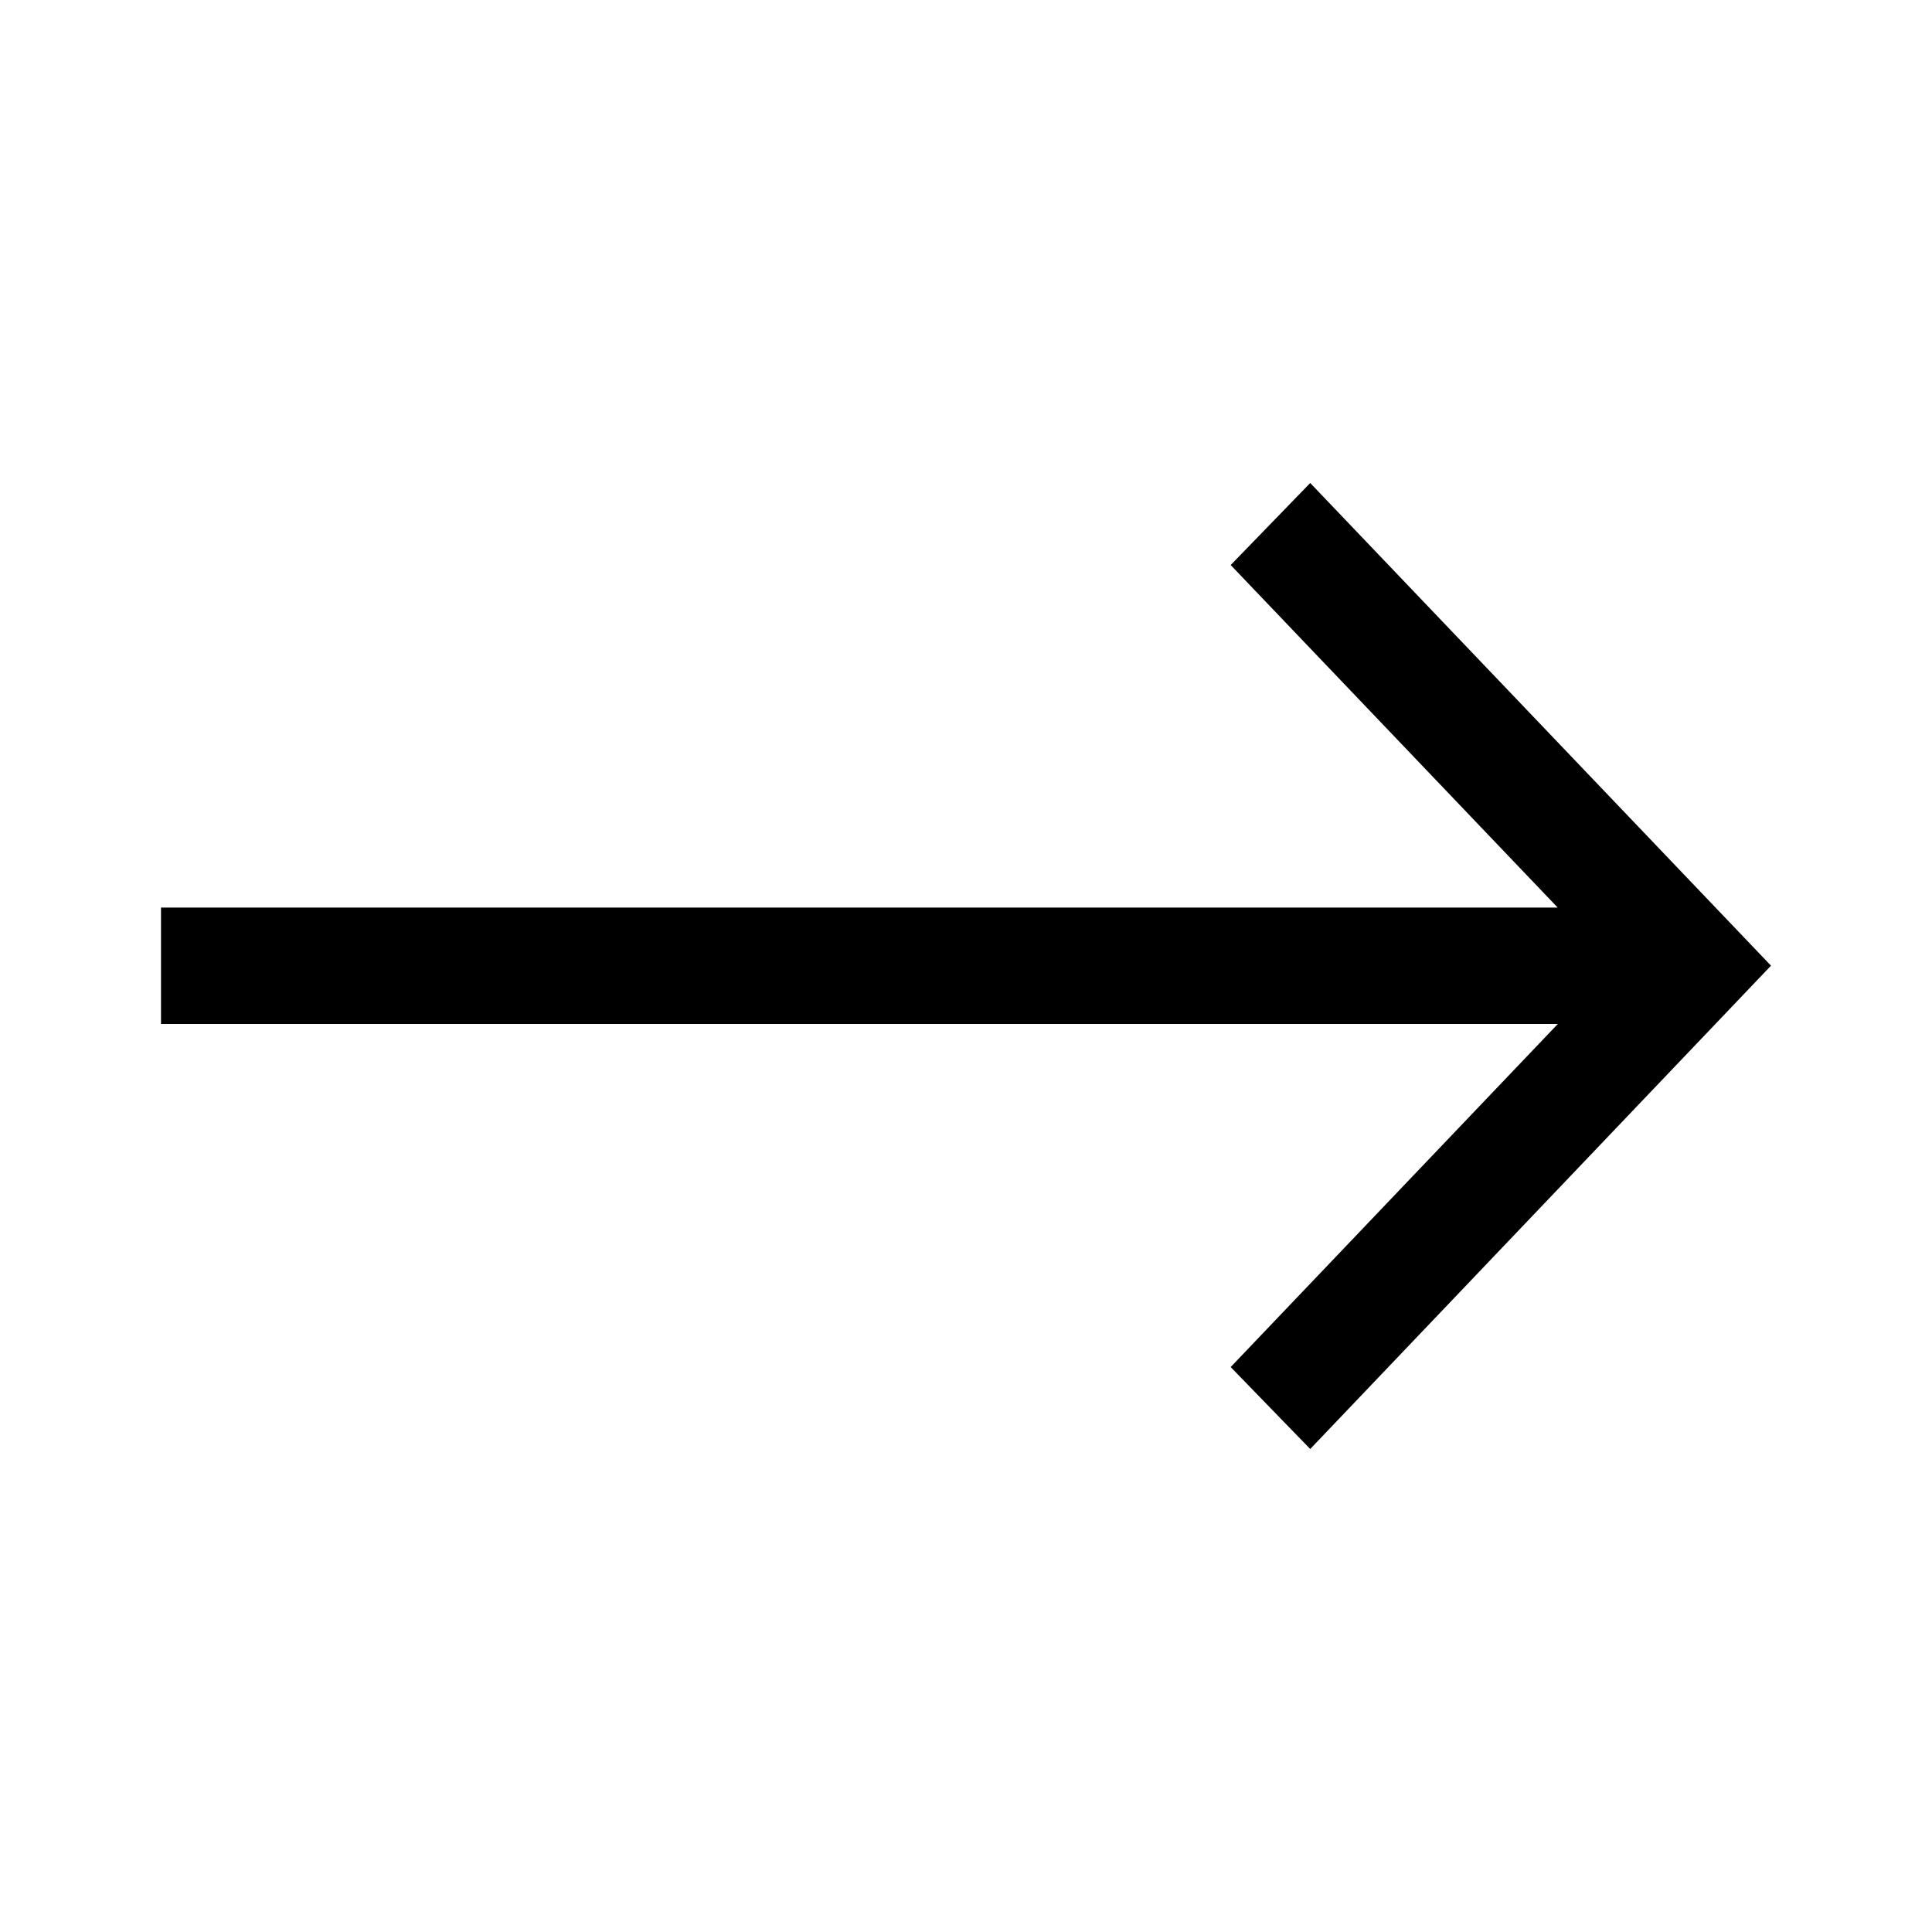 <svg width="24" height="24" viewBox="0 0 24 24" fill="none" xmlns="http://www.w3.org/2000/svg"><title>arrow-right</title><path fill-rule="evenodd" clip-rule="evenodd" d="M19.35 11.274l-4.062-4.255L16.276 6 22 11.996 16.276 18l-.988-1.018 4.064-4.262H2v-1.446h17.35z" fill="currentColor"/></svg>